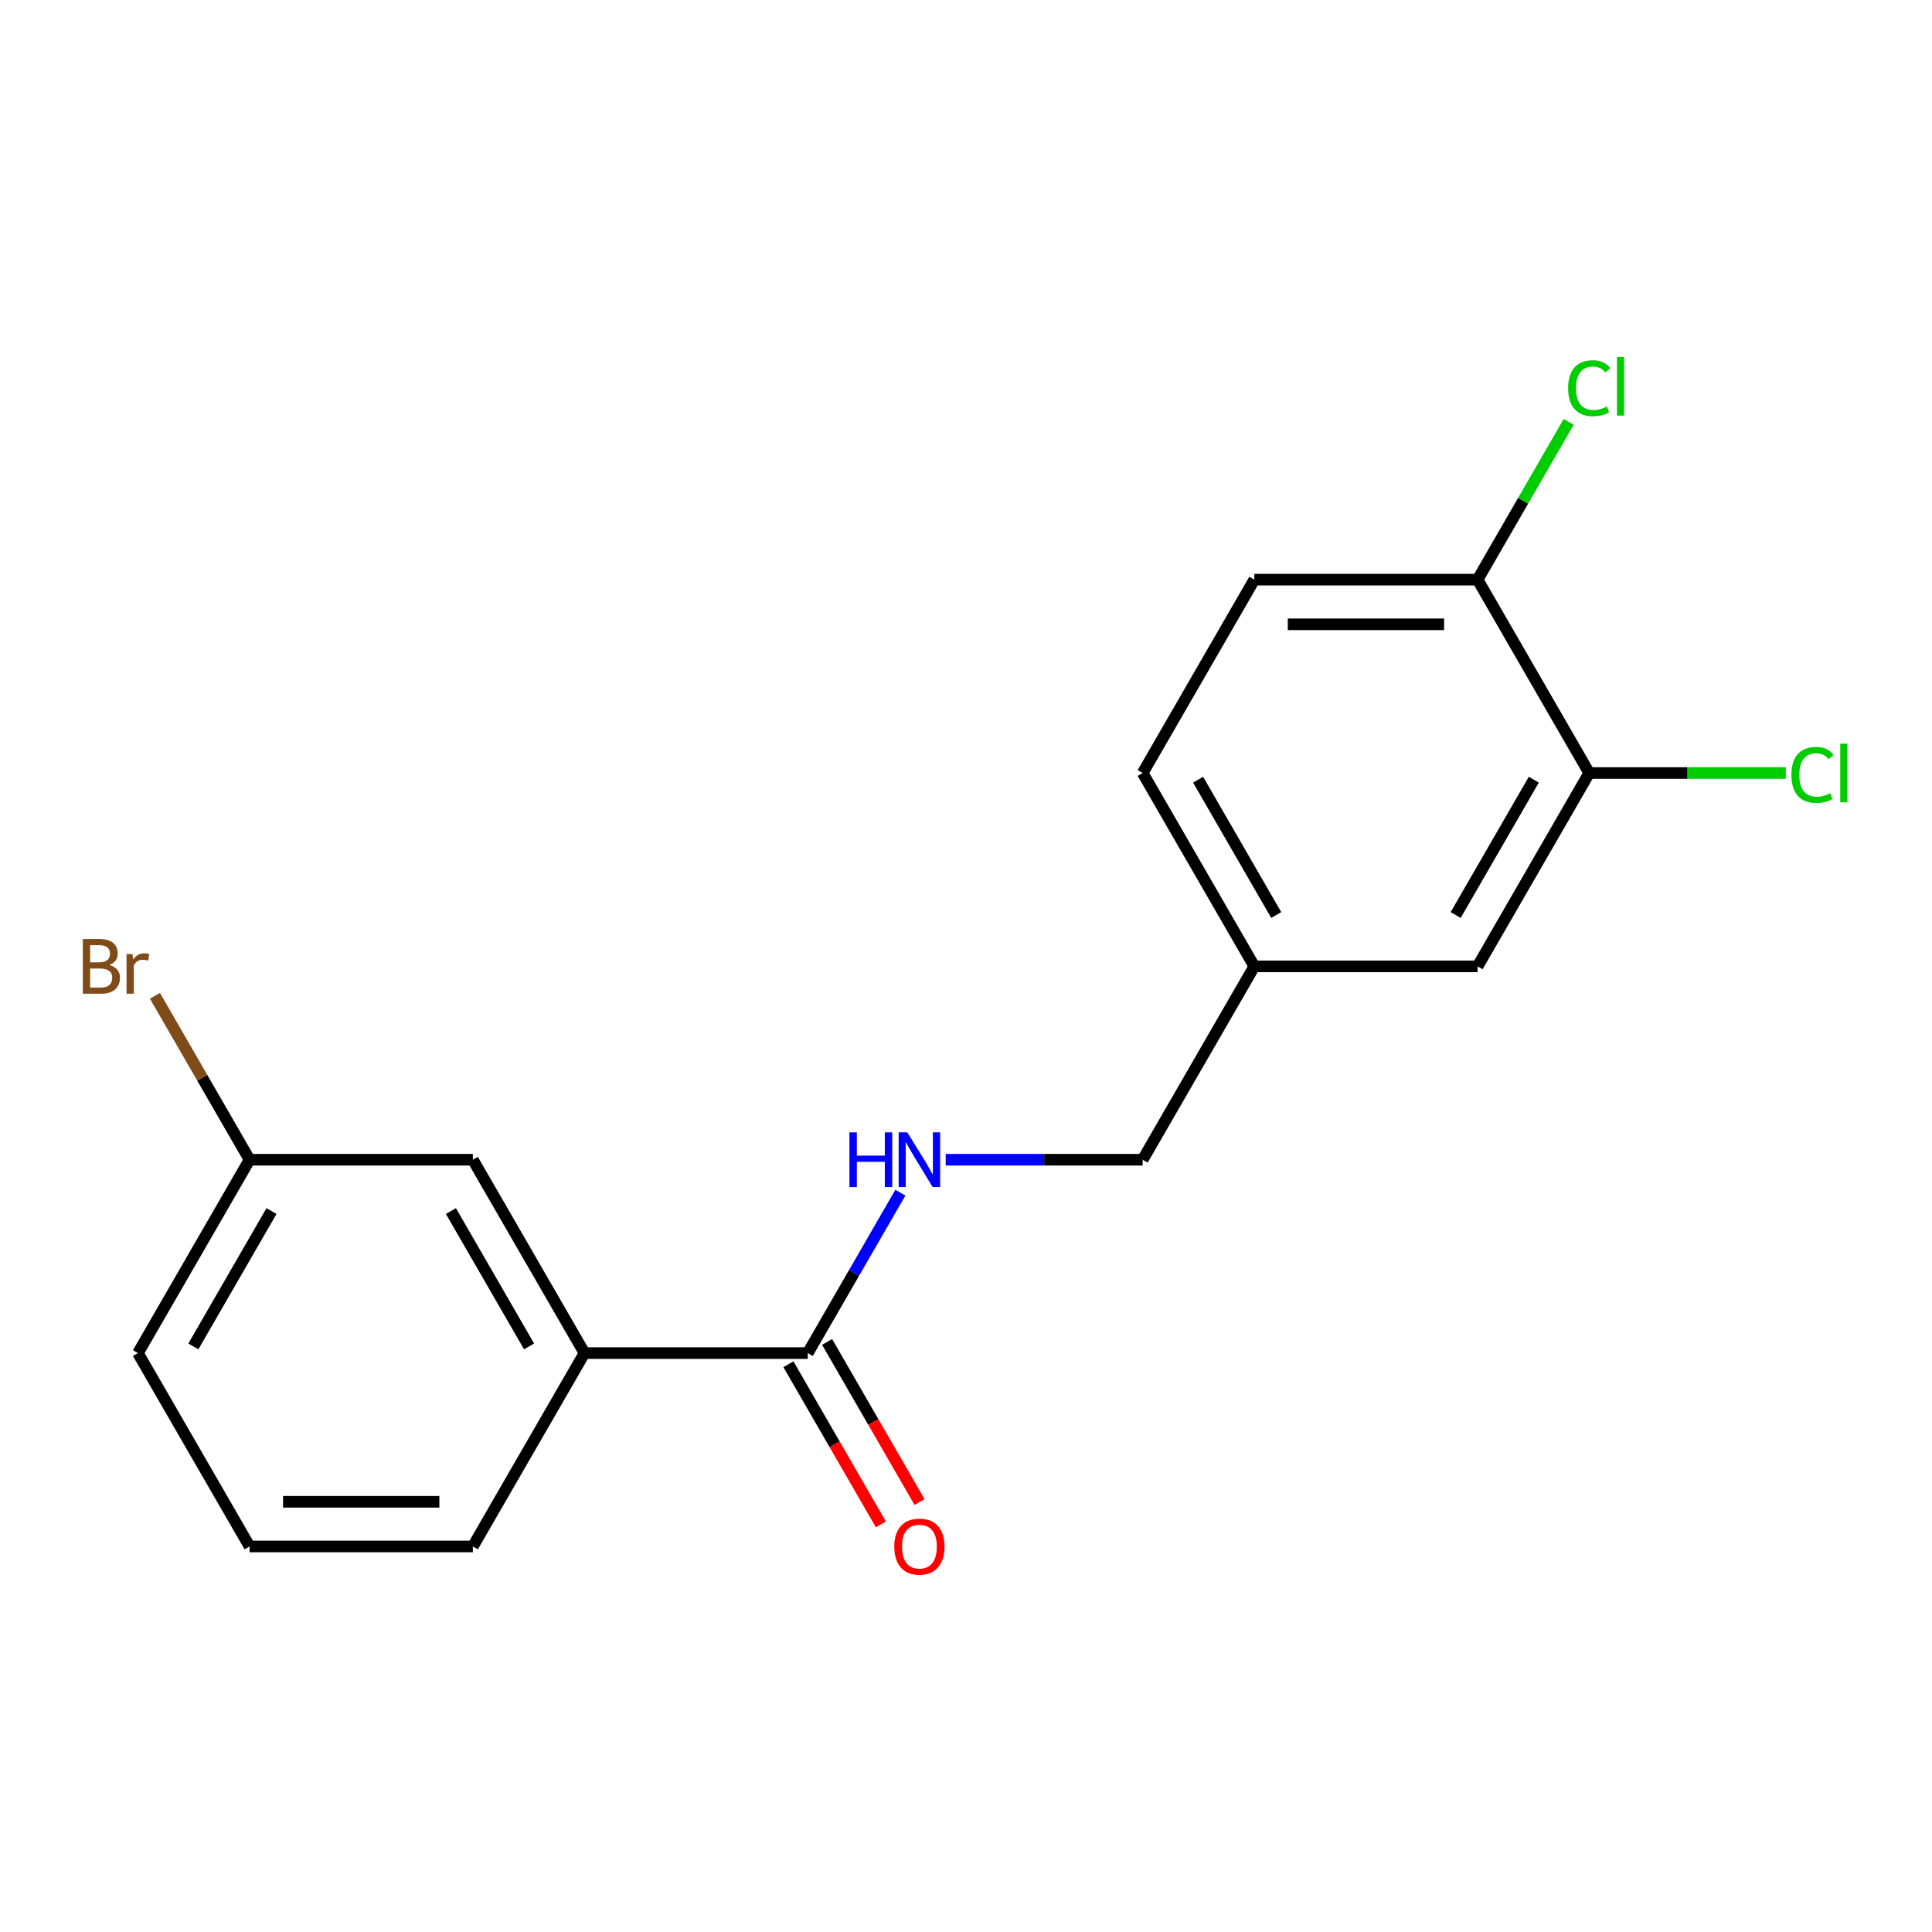 <?xml version='1.0' encoding='iso-8859-1'?>
<svg version='1.1' baseProfile='full'
              xmlns='http://www.w3.org/2000/svg'
                      xmlns:rdkit='http://www.rdkit.org/xml'
                      xmlns:xlink='http://www.w3.org/1999/xlink'
                  xml:space='preserve'
width='1000px' height='1000px' viewBox='0 0 1000 1000'>
<!-- END OF HEADER -->
<rect style='opacity:1.0;fill:#FFFFFF;stroke:none' width='1000' height='1000' x='0' y='0'> </rect>
<path class='bond-0' d='M 418.097,700.358 L 442.067,658.841' style='fill:none;fill-rule:evenodd;stroke:#000000;stroke-width:6px;stroke-linecap:butt;stroke-linejoin:miter;stroke-opacity:1' />
<path class='bond-0' d='M 442.067,658.841 L 466.037,617.324' style='fill:none;fill-rule:evenodd;stroke:#0000FF;stroke-width:6px;stroke-linecap:butt;stroke-linejoin:miter;stroke-opacity:1' />
<path class='bond-1' d='M 418.097,700.358 L 302.531,700.358' style='fill:none;fill-rule:evenodd;stroke:#000000;stroke-width:6px;stroke-linecap:butt;stroke-linejoin:miter;stroke-opacity:1' />
<path class='bond-4' d='M 408.089,706.136 L 432.013,747.574' style='fill:none;fill-rule:evenodd;stroke:#000000;stroke-width:6px;stroke-linecap:butt;stroke-linejoin:miter;stroke-opacity:1' />
<path class='bond-4' d='M 432.013,747.574 L 455.937,789.011' style='fill:none;fill-rule:evenodd;stroke:#FF0000;stroke-width:6px;stroke-linecap:butt;stroke-linejoin:miter;stroke-opacity:1' />
<path class='bond-4' d='M 428.106,694.58 L 452.029,736.017' style='fill:none;fill-rule:evenodd;stroke:#000000;stroke-width:6px;stroke-linecap:butt;stroke-linejoin:miter;stroke-opacity:1' />
<path class='bond-4' d='M 452.029,736.017 L 475.953,777.454' style='fill:none;fill-rule:evenodd;stroke:#FF0000;stroke-width:6px;stroke-linecap:butt;stroke-linejoin:miter;stroke-opacity:1' />
<path class='bond-9' d='M 489.51,600.275 L 540.479,600.275' style='fill:none;fill-rule:evenodd;stroke:#0000FF;stroke-width:6px;stroke-linecap:butt;stroke-linejoin:miter;stroke-opacity:1' />
<path class='bond-9' d='M 540.479,600.275 L 591.447,600.275' style='fill:none;fill-rule:evenodd;stroke:#000000;stroke-width:6px;stroke-linecap:butt;stroke-linejoin:miter;stroke-opacity:1' />
<path class='bond-6' d='M 302.531,700.358 L 244.747,600.275' style='fill:none;fill-rule:evenodd;stroke:#000000;stroke-width:6px;stroke-linecap:butt;stroke-linejoin:miter;stroke-opacity:1' />
<path class='bond-6' d='M 273.846,696.902 L 233.398,626.844' style='fill:none;fill-rule:evenodd;stroke:#000000;stroke-width:6px;stroke-linecap:butt;stroke-linejoin:miter;stroke-opacity:1' />
<path class='bond-15' d='M 302.531,700.358 L 244.747,800.442' style='fill:none;fill-rule:evenodd;stroke:#000000;stroke-width:6px;stroke-linecap:butt;stroke-linejoin:miter;stroke-opacity:1' />
<path class='bond-2' d='M 822.58,400.107 L 764.797,500.191' style='fill:none;fill-rule:evenodd;stroke:#000000;stroke-width:6px;stroke-linecap:butt;stroke-linejoin:miter;stroke-opacity:1' />
<path class='bond-2' d='M 793.896,403.563 L 753.448,473.622' style='fill:none;fill-rule:evenodd;stroke:#000000;stroke-width:6px;stroke-linecap:butt;stroke-linejoin:miter;stroke-opacity:1' />
<path class='bond-10' d='M 822.58,400.107 L 873.459,400.107' style='fill:none;fill-rule:evenodd;stroke:#000000;stroke-width:6px;stroke-linecap:butt;stroke-linejoin:miter;stroke-opacity:1' />
<path class='bond-10' d='M 873.459,400.107 L 924.338,400.107' style='fill:none;fill-rule:evenodd;stroke:#00CC00;stroke-width:6px;stroke-linecap:butt;stroke-linejoin:miter;stroke-opacity:1' />
<path class='bond-19' d='M 822.58,400.107 L 764.797,300.024' style='fill:none;fill-rule:evenodd;stroke:#000000;stroke-width:6px;stroke-linecap:butt;stroke-linejoin:miter;stroke-opacity:1' />
<path class='bond-3' d='M 764.797,300.024 L 649.231,300.024' style='fill:none;fill-rule:evenodd;stroke:#000000;stroke-width:6px;stroke-linecap:butt;stroke-linejoin:miter;stroke-opacity:1' />
<path class='bond-3' d='M 747.462,323.137 L 666.566,323.137' style='fill:none;fill-rule:evenodd;stroke:#000000;stroke-width:6px;stroke-linecap:butt;stroke-linejoin:miter;stroke-opacity:1' />
<path class='bond-12' d='M 764.797,300.024 L 788.369,259.196' style='fill:none;fill-rule:evenodd;stroke:#000000;stroke-width:6px;stroke-linecap:butt;stroke-linejoin:miter;stroke-opacity:1' />
<path class='bond-12' d='M 788.369,259.196 L 811.94,218.369' style='fill:none;fill-rule:evenodd;stroke:#00CC00;stroke-width:6px;stroke-linecap:butt;stroke-linejoin:miter;stroke-opacity:1' />
<path class='bond-5' d='M 764.797,500.191 L 649.231,500.191' style='fill:none;fill-rule:evenodd;stroke:#000000;stroke-width:6px;stroke-linecap:butt;stroke-linejoin:miter;stroke-opacity:1' />
<path class='bond-11' d='M 244.747,600.275 L 129.181,600.275' style='fill:none;fill-rule:evenodd;stroke:#000000;stroke-width:6px;stroke-linecap:butt;stroke-linejoin:miter;stroke-opacity:1' />
<path class='bond-7' d='M 649.231,300.024 L 591.447,400.107' style='fill:none;fill-rule:evenodd;stroke:#000000;stroke-width:6px;stroke-linecap:butt;stroke-linejoin:miter;stroke-opacity:1' />
<path class='bond-8' d='M 649.231,500.191 L 591.447,600.275' style='fill:none;fill-rule:evenodd;stroke:#000000;stroke-width:6px;stroke-linecap:butt;stroke-linejoin:miter;stroke-opacity:1' />
<path class='bond-13' d='M 649.231,500.191 L 591.447,400.107' style='fill:none;fill-rule:evenodd;stroke:#000000;stroke-width:6px;stroke-linecap:butt;stroke-linejoin:miter;stroke-opacity:1' />
<path class='bond-13' d='M 660.58,473.622 L 620.131,403.563' style='fill:none;fill-rule:evenodd;stroke:#000000;stroke-width:6px;stroke-linecap:butt;stroke-linejoin:miter;stroke-opacity:1' />
<path class='bond-14' d='M 129.181,600.275 L 104.684,557.844' style='fill:none;fill-rule:evenodd;stroke:#000000;stroke-width:6px;stroke-linecap:butt;stroke-linejoin:miter;stroke-opacity:1' />
<path class='bond-14' d='M 104.684,557.844 L 80.187,515.414' style='fill:none;fill-rule:evenodd;stroke:#7F4C19;stroke-width:6px;stroke-linecap:butt;stroke-linejoin:miter;stroke-opacity:1' />
<path class='bond-18' d='M 129.181,600.275 L 71.397,700.358' style='fill:none;fill-rule:evenodd;stroke:#000000;stroke-width:6px;stroke-linecap:butt;stroke-linejoin:miter;stroke-opacity:1' />
<path class='bond-18' d='M 140.53,626.844 L 100.082,696.902' style='fill:none;fill-rule:evenodd;stroke:#000000;stroke-width:6px;stroke-linecap:butt;stroke-linejoin:miter;stroke-opacity:1' />
<path class='bond-16' d='M 244.747,800.442 L 129.181,800.442' style='fill:none;fill-rule:evenodd;stroke:#000000;stroke-width:6px;stroke-linecap:butt;stroke-linejoin:miter;stroke-opacity:1' />
<path class='bond-16' d='M 227.412,777.328 L 146.516,777.328' style='fill:none;fill-rule:evenodd;stroke:#000000;stroke-width:6px;stroke-linecap:butt;stroke-linejoin:miter;stroke-opacity:1' />
<path class='bond-17' d='M 129.181,800.442 L 71.397,700.358' style='fill:none;fill-rule:evenodd;stroke:#000000;stroke-width:6px;stroke-linecap:butt;stroke-linejoin:miter;stroke-opacity:1' />
<path  class='atom-1' d='M 439.661 586.115
L 443.501 586.115
L 443.501 598.155
L 457.981 598.155
L 457.981 586.115
L 461.821 586.115
L 461.821 614.435
L 457.981 614.435
L 457.981 601.355
L 443.501 601.355
L 443.501 614.435
L 439.661 614.435
L 439.661 586.115
' fill='#0000FF'/>
<path  class='atom-1' d='M 469.621 586.115
L 478.901 601.115
Q 479.821 602.595, 481.301 605.275
Q 482.781 607.955, 482.861 608.115
L 482.861 586.115
L 486.621 586.115
L 486.621 614.435
L 482.741 614.435
L 472.781 598.035
Q 471.621 596.115, 470.381 593.915
Q 469.181 591.715, 468.821 591.035
L 468.821 614.435
L 465.141 614.435
L 465.141 586.115
L 469.621 586.115
' fill='#0000FF'/>
<path  class='atom-5' d='M 462.881 800.522
Q 462.881 793.722, 466.241 789.922
Q 469.601 786.122, 475.881 786.122
Q 482.161 786.122, 485.521 789.922
Q 488.881 793.722, 488.881 800.522
Q 488.881 807.402, 485.481 811.322
Q 482.081 815.202, 475.881 815.202
Q 469.641 815.202, 466.241 811.322
Q 462.881 807.442, 462.881 800.522
M 475.881 812.002
Q 480.201 812.002, 482.521 809.122
Q 484.881 806.202, 484.881 800.522
Q 484.881 794.962, 482.521 792.162
Q 480.201 789.322, 475.881 789.322
Q 471.561 789.322, 469.201 792.122
Q 466.881 794.922, 466.881 800.522
Q 466.881 806.242, 469.201 809.122
Q 471.561 812.002, 475.881 812.002
' fill='#FF0000'/>
<path  class='atom-11' d='M 927.227 401.087
Q 927.227 394.047, 930.507 390.367
Q 933.827 386.647, 940.107 386.647
Q 945.947 386.647, 949.067 390.767
L 946.427 392.927
Q 944.147 389.927, 940.107 389.927
Q 935.827 389.927, 933.547 392.807
Q 931.307 395.647, 931.307 401.087
Q 931.307 406.687, 933.627 409.567
Q 935.987 412.447, 940.547 412.447
Q 943.667 412.447, 947.307 410.567
L 948.427 413.567
Q 946.947 414.527, 944.707 415.087
Q 942.467 415.647, 939.987 415.647
Q 933.827 415.647, 930.507 411.887
Q 927.227 408.127, 927.227 401.087
' fill='#00CC00'/>
<path  class='atom-11' d='M 952.507 384.927
L 956.187 384.927
L 956.187 415.287
L 952.507 415.287
L 952.507 384.927
' fill='#00CC00'/>
<path  class='atom-13' d='M 811.66 200.92
Q 811.66 193.88, 814.94 190.2
Q 818.26 186.48, 824.54 186.48
Q 830.38 186.48, 833.5 190.6
L 830.86 192.76
Q 828.58 189.76, 824.54 189.76
Q 820.26 189.76, 817.98 192.64
Q 815.74 195.48, 815.74 200.92
Q 815.74 206.52, 818.06 209.4
Q 820.42 212.28, 824.98 212.28
Q 828.1 212.28, 831.74 210.4
L 832.86 213.4
Q 831.38 214.36, 829.14 214.92
Q 826.9 215.48, 824.42 215.48
Q 818.26 215.48, 814.94 211.72
Q 811.66 207.96, 811.66 200.92
' fill='#00CC00'/>
<path  class='atom-13' d='M 836.94 184.76
L 840.62 184.76
L 840.62 215.12
L 836.94 215.12
L 836.94 184.76
' fill='#00CC00'/>
<path  class='atom-15' d='M 56.617 499.471
Q 59.337 500.231, 60.697 501.911
Q 62.097 503.551, 62.097 505.991
Q 62.097 509.911, 59.578 512.151
Q 57.097 514.351, 52.377 514.351
L 42.858 514.351
L 42.858 486.031
L 51.218 486.031
Q 56.057 486.031, 58.498 487.991
Q 60.938 489.951, 60.938 493.551
Q 60.938 497.831, 56.617 499.471
M 46.657 489.231
L 46.657 498.111
L 51.218 498.111
Q 54.017 498.111, 55.458 496.991
Q 56.938 495.831, 56.938 493.551
Q 56.938 489.231, 51.218 489.231
L 46.657 489.231
M 52.377 511.151
Q 55.138 511.151, 56.617 509.831
Q 58.097 508.511, 58.097 505.991
Q 58.097 503.671, 56.458 502.511
Q 54.858 501.311, 51.778 501.311
L 46.657 501.311
L 46.657 511.151
L 52.377 511.151
' fill='#7F4C19'/>
<path  class='atom-15' d='M 68.537 493.791
L 68.978 496.631
Q 71.138 493.431, 74.657 493.431
Q 75.778 493.431, 77.297 493.831
L 76.698 497.191
Q 74.978 496.791, 74.017 496.791
Q 72.338 496.791, 71.218 497.471
Q 70.138 498.111, 69.257 499.671
L 69.257 514.351
L 65.498 514.351
L 65.498 493.791
L 68.537 493.791
' fill='#7F4C19'/>
</svg>
